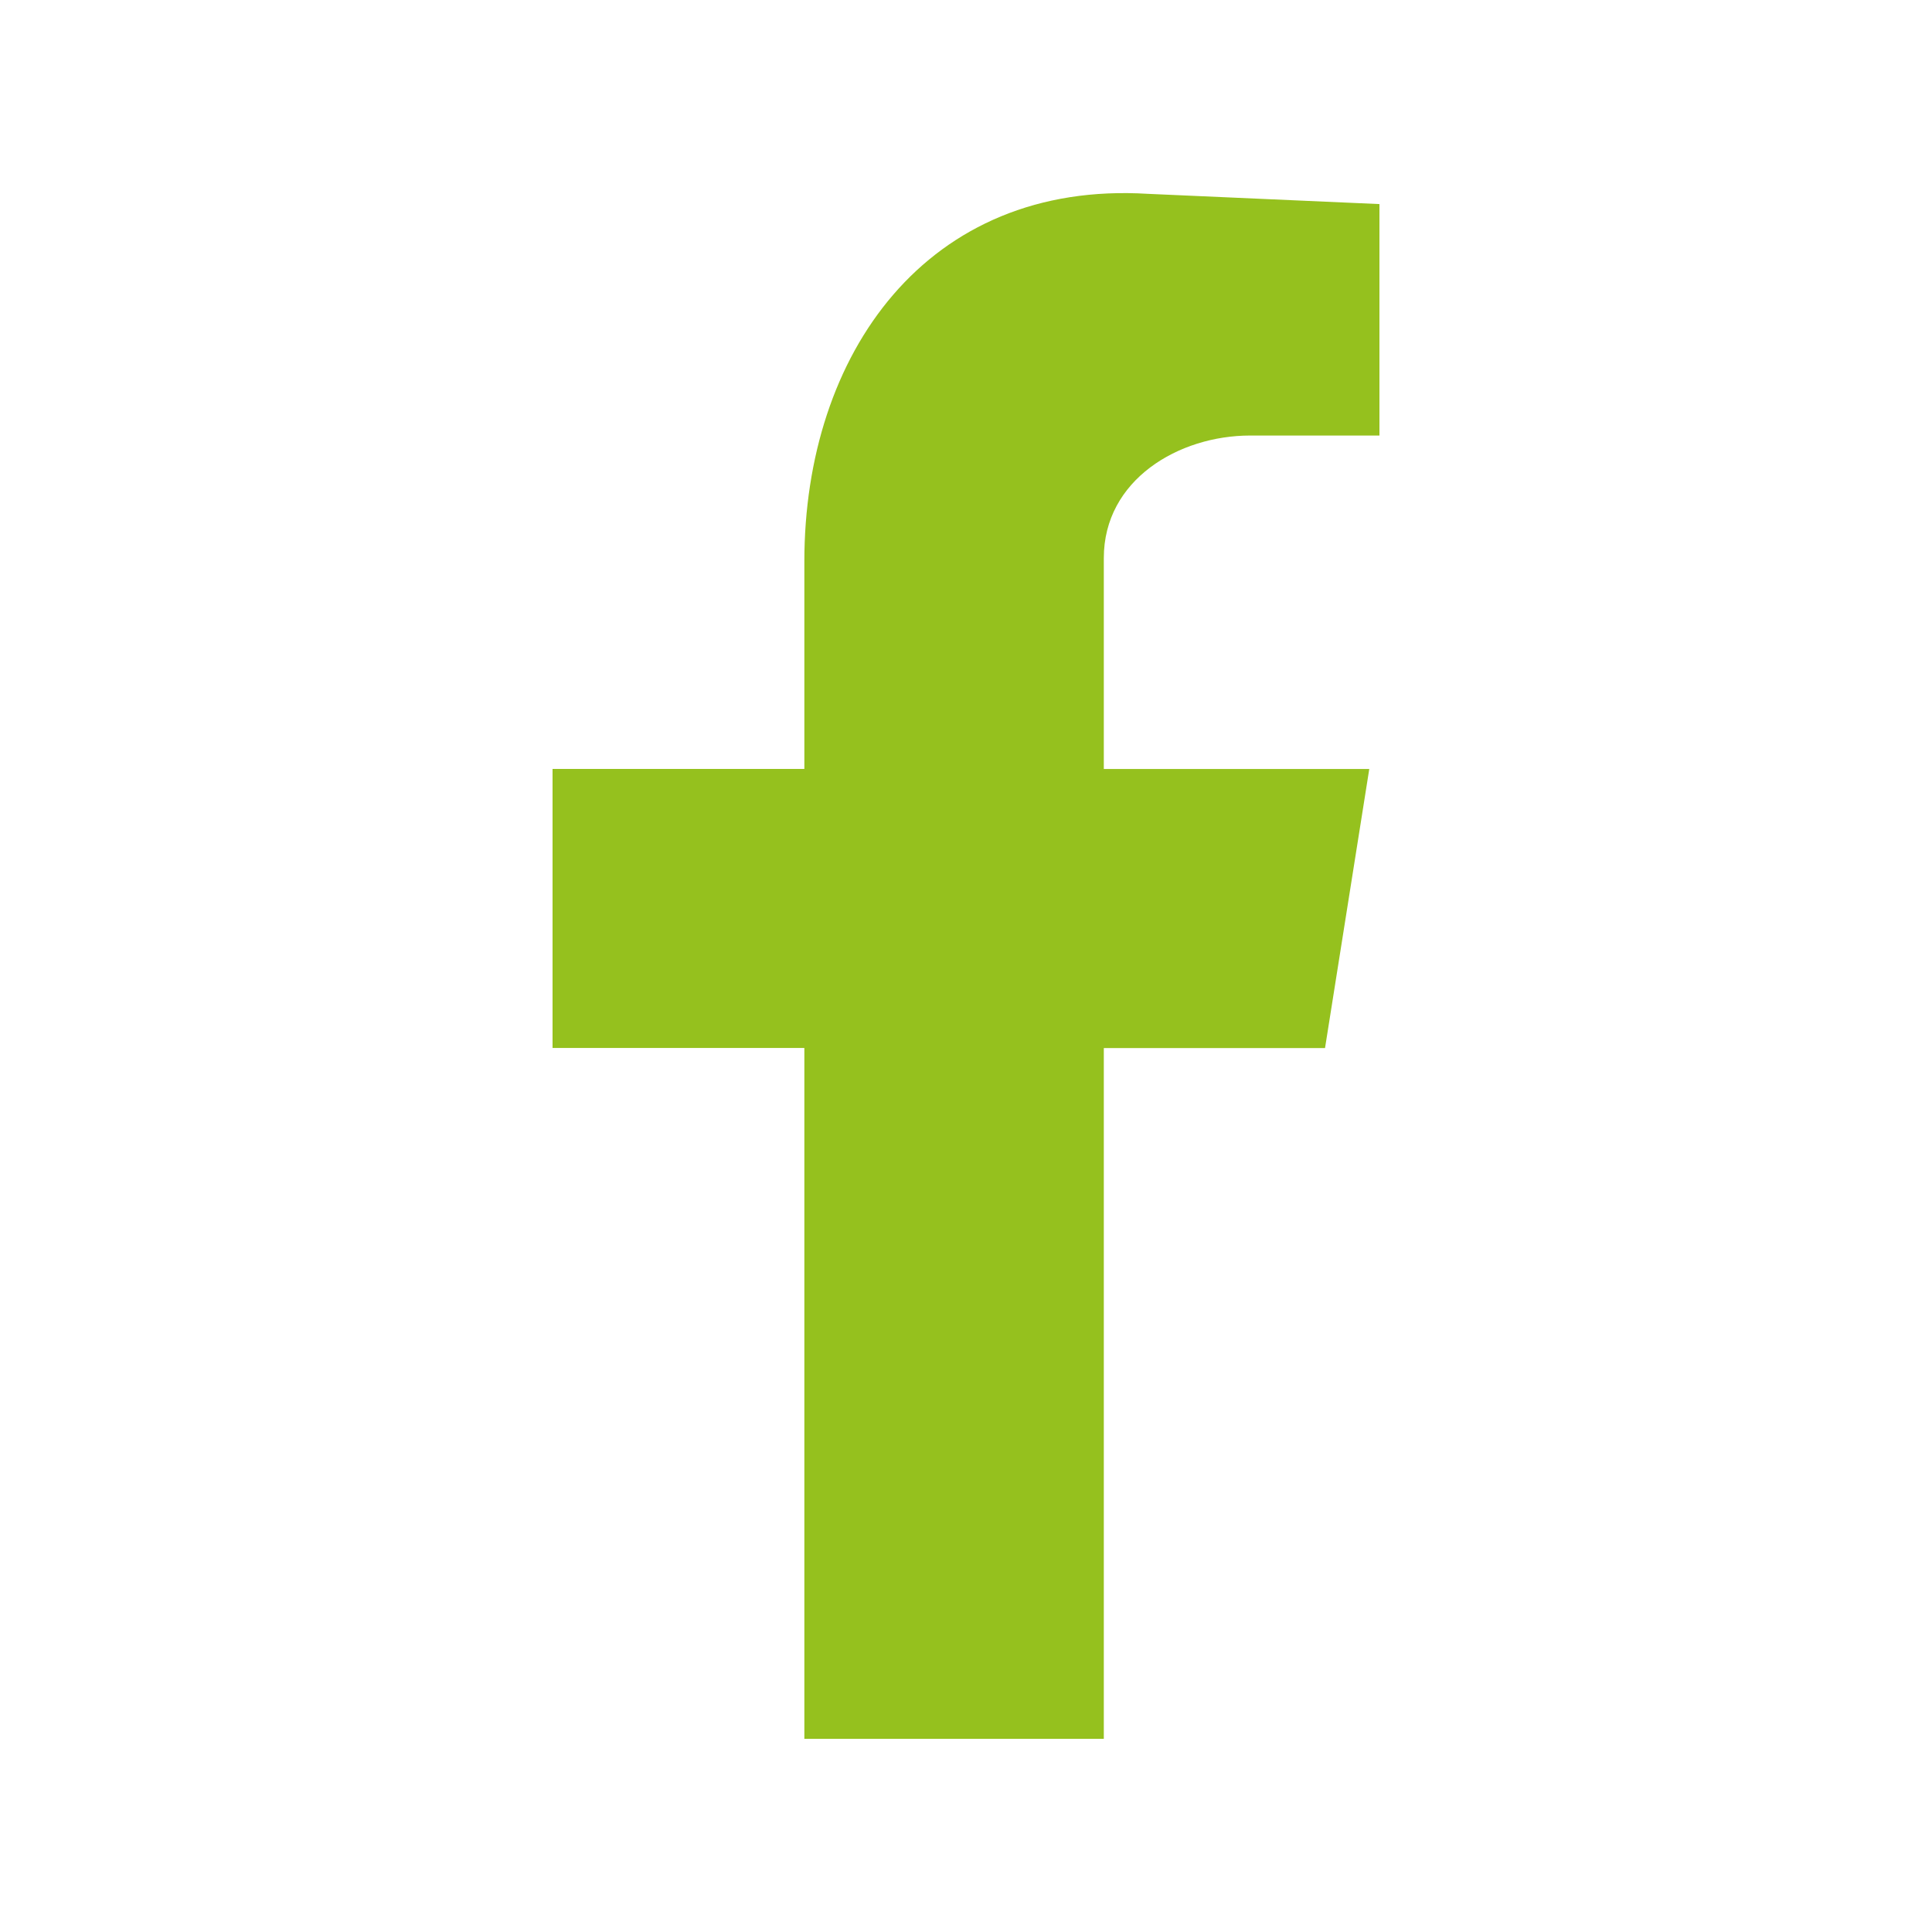 <?xml version="1.0" encoding="utf-8"?>
<!-- Generator: Adobe Illustrator 26.2.1, SVG Export Plug-In . SVG Version: 6.00 Build 0)  -->
<svg version="1.1" id="Layer_1" xmlns="http://www.w3.org/2000/svg" xmlns:xlink="http://www.w3.org/1999/xlink" x="0px" y="0px"
	 viewBox="0 0 30 30" style="enable-background:new 0 0 30 30;" xml:space="preserve">
<style type="text/css">
	.st0{fill-rule:evenodd;clip-rule:evenodd;fill:#95C11E;}
</style>
<g id="XMLID_6_">
	<path id="XMLID_147_" class="st0" d="M12.49,27.001h4.65V16.274h3.435l0.687-4.333H17.14V8.665c0-1.215,1.163-1.902,2.272-1.902
		h2.008V3.169L17.827,3.01c-3.435-0.211-5.337,2.484-5.337,5.707v3.223h-3.91v4.333h3.91V27.001z"/>
</g>
</svg>
